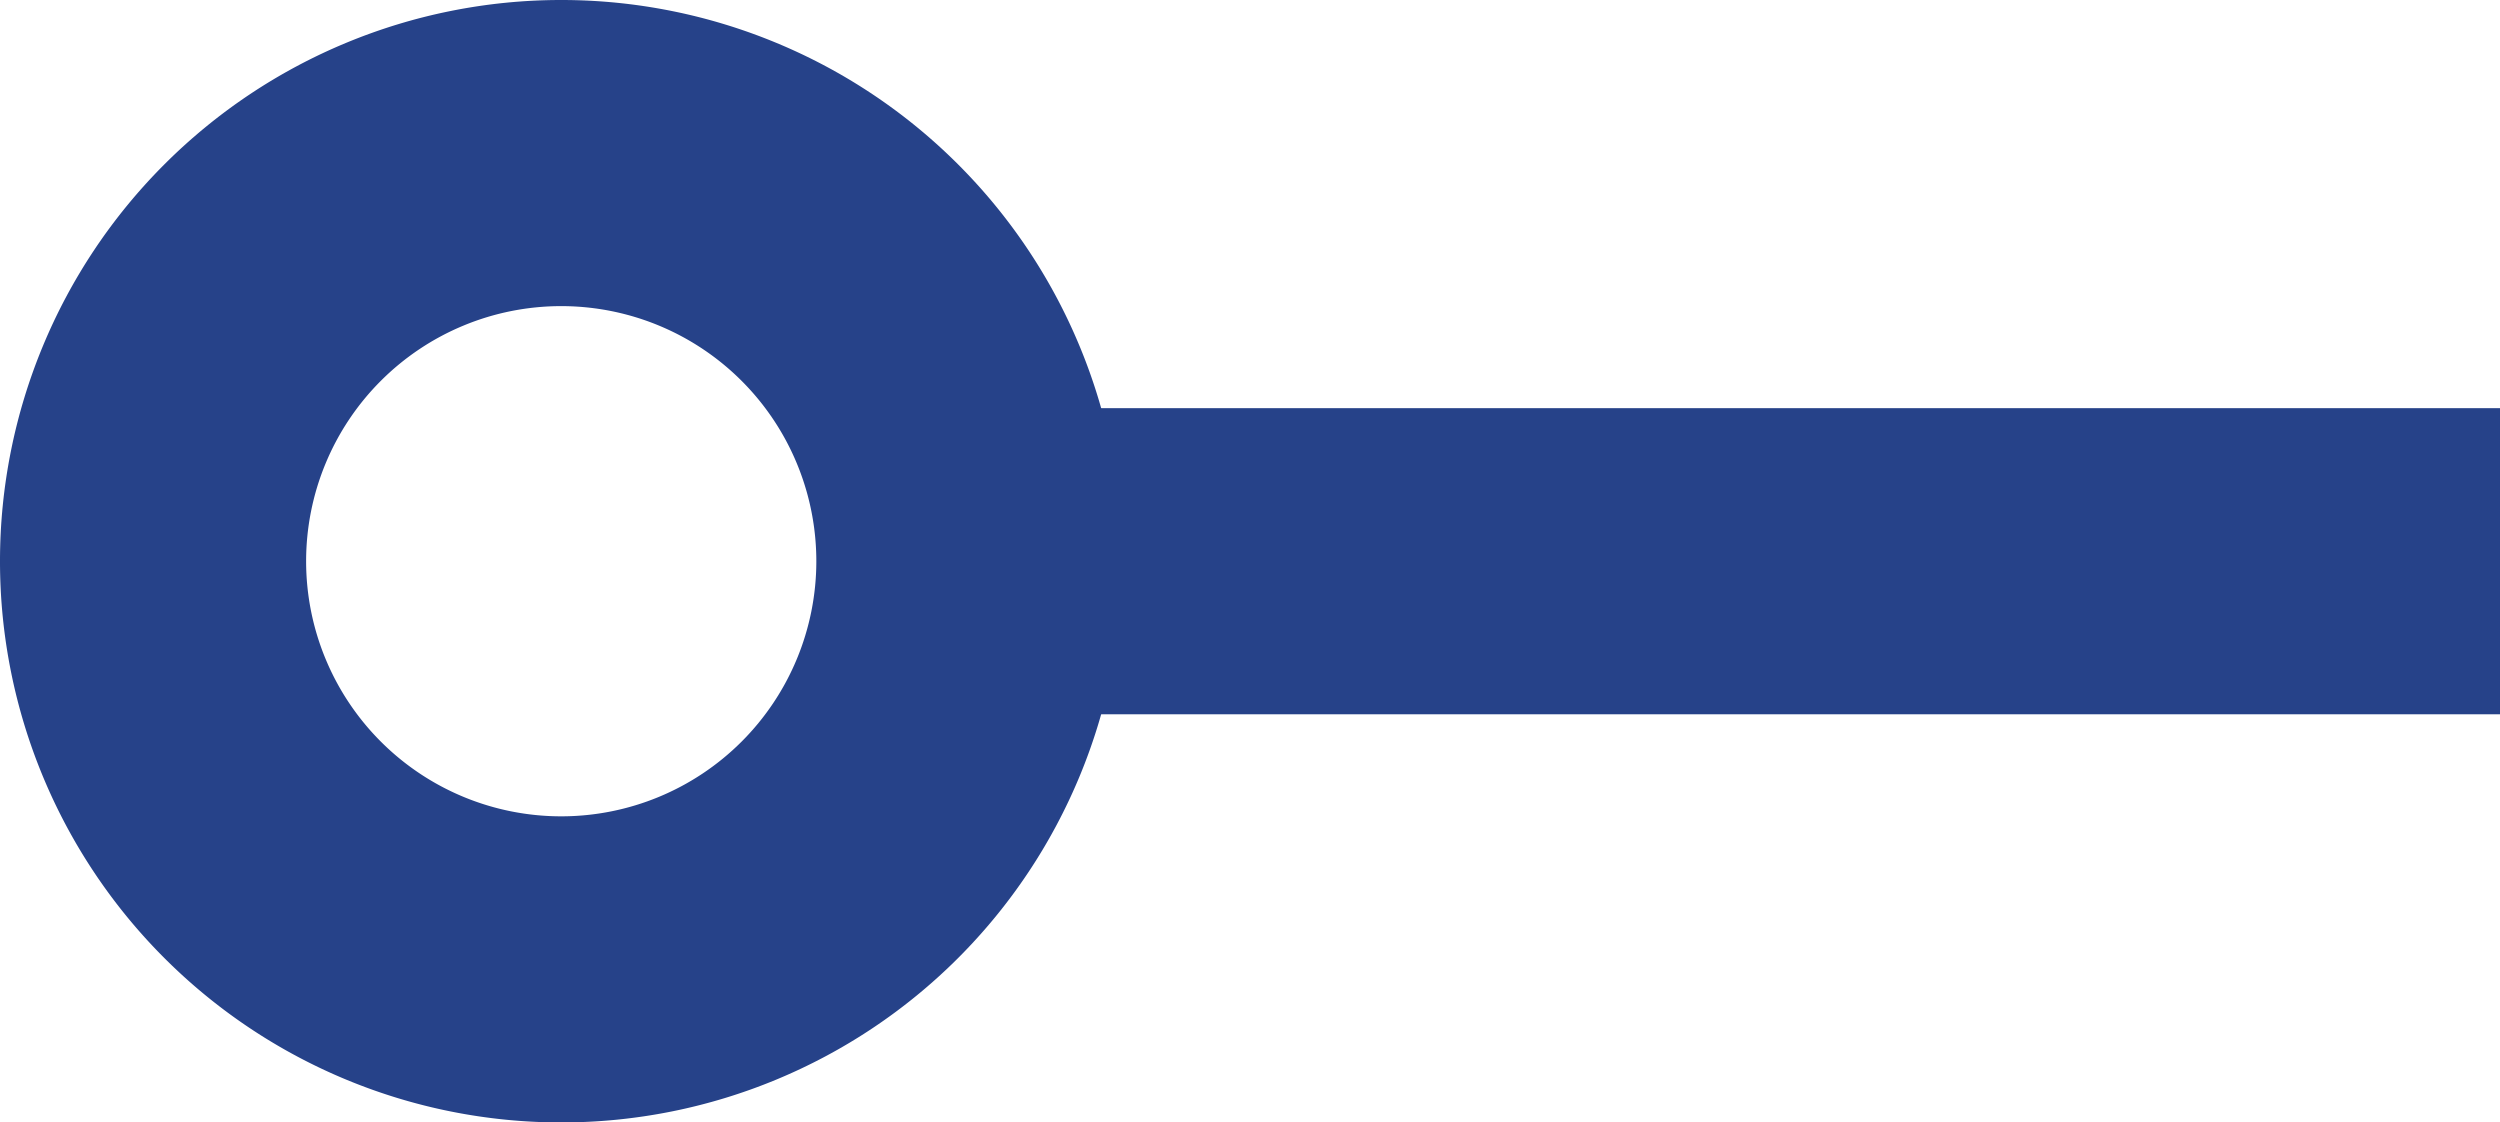 <svg xmlns="http://www.w3.org/2000/svg" width="24.5" height="11" viewBox="0 0 24.5 11"><g transform="translate(-880 -9487)"><path d="M5.5,3A2.5,2.5,0,1,0,8,5.5,2.5,2.5,0,0,0,5.5,3m0-3A5.5,5.5,0,1,1,0,5.5,5.5,5.5,0,0,1,5.5,0Z" transform="translate(880 9487)" fill="#264289"/><path d="M14,1.5H0v-3H14Z" transform="translate(890.5 9492.5)" fill="#264289"/></g></svg>
